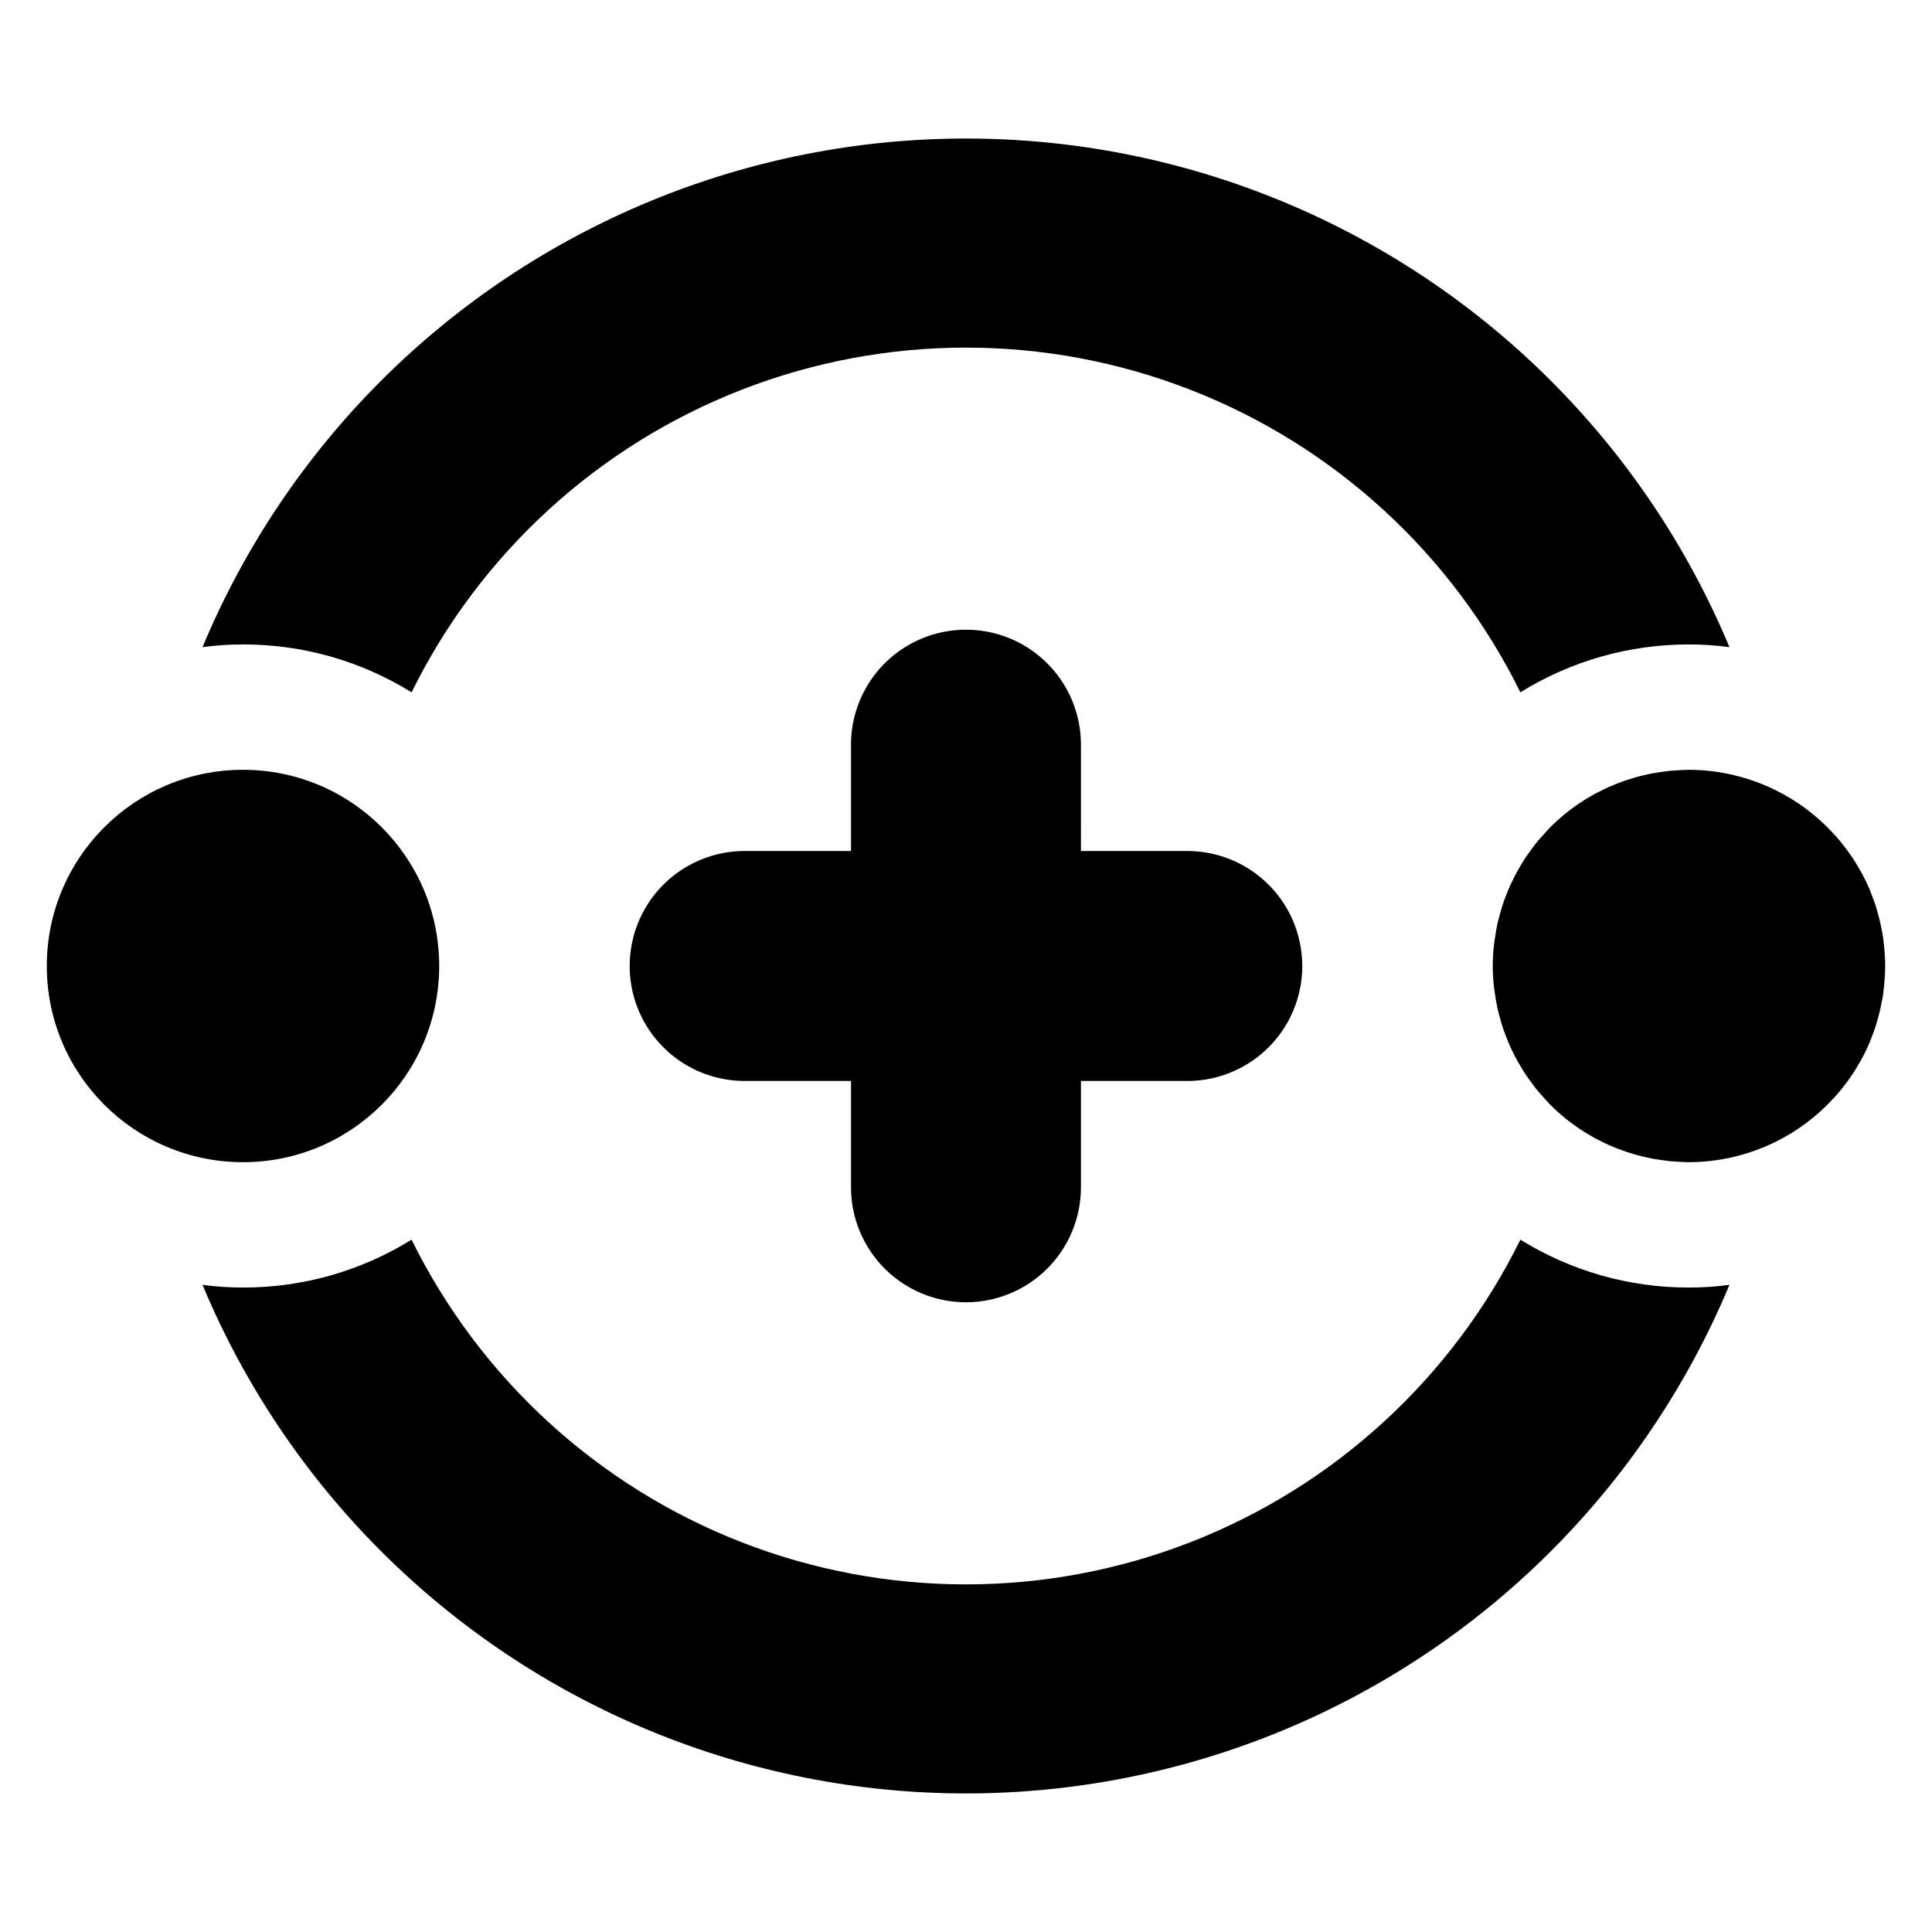 <?xml version="1.0" encoding="UTF-8"?>
<!-- Uploaded to: ICON Repo, www.svgrepo.com, Generator: ICON Repo Mixer Tools -->
<svg fill="#000000" width="800px" height="800px" version="1.1" viewBox="144 144 512 512" xmlns="http://www.w3.org/2000/svg">
 <g>
  <path d="m260.39 400c0 28.715-23.277 51.992-51.992 51.992-28.715 0-51.996-23.277-51.996-51.992 0-28.719 23.281-51.996 51.996-51.996 28.715 0 51.992 23.277 51.992 51.996"/>
  <path d="m399.99 489.12c8.082-0.004 15.832-3.215 21.547-8.93 5.715-5.715 8.922-13.465 8.922-21.547v-28.18h28.184l0.004 0.004c10.883 0 20.941-5.809 26.387-15.234 5.441-9.43 5.441-21.043 0-30.469-5.445-9.43-15.504-15.238-26.387-15.238h-28.184l-0.004-28.18c0-10.887-5.809-20.945-15.234-26.387-9.426-5.445-21.043-5.445-30.469 0-9.43 5.441-15.234 15.5-15.234 26.387v28.18h-28.18c-10.887 0-20.945 5.809-26.387 15.234-5.445 9.43-5.445 21.043 0 30.473 5.441 9.426 15.5 15.234 26.387 15.234h28.18v28.18-0.004c0 8.082 3.207 15.832 8.922 21.547 5.715 5.715 13.465 8.926 21.547 8.93z"/>
  <path d="m643.34 395.06c-0.035-0.414-0.098-0.82-0.148-1.238-0.086-0.711-0.145-1.43-0.258-2.137-0.07-0.438-0.188-0.867-0.27-1.305-0.105-0.566-0.219-1.129-0.344-1.691-0.23-1.023-0.492-2.031-0.781-3.039-0.156-0.547-0.305-1.102-0.477-1.645-0.348-1.059-0.738-2.09-1.145-3.121-0.172-0.441-0.32-0.898-0.508-1.328-0.582-1.363-1.227-2.695-1.922-3.992-0.34-0.637-0.727-1.242-1.09-1.867-0.398-0.68-0.797-1.355-1.223-2.012-0.469-0.719-0.969-1.414-1.473-2.109-0.355-0.488-0.711-0.969-1.082-1.445-0.609-0.781-1.238-1.547-1.891-2.293-0.234-0.266-0.473-0.52-0.711-0.781-4.445-4.894-9.781-8.891-15.727-11.781l-0.059-0.035-0.105-0.043c-1.582-0.77-3.207-1.453-4.867-2.051-0.176-0.066-0.348-0.129-0.523-0.191-1.633-0.57-3.293-1.059-4.977-1.461-0.172-0.043-0.344-0.094-0.52-0.133v-0.004c-3.816-0.887-7.727-1.344-11.645-1.355-1.258 0-2.492 0.098-3.727 0.188-0.324 0.023-0.656 0.02-0.98 0.051-0.977 0.09-1.93 0.238-2.891 0.379-0.676 0.094-1.344 0.184-2.012 0.305-0.84 0.156-1.656 0.352-2.477 0.547-0.781 0.188-1.566 0.379-2.336 0.598-0.715 0.207-1.418 0.43-2.121 0.664-0.883 0.293-1.75 0.617-2.613 0.957-0.578 0.23-1.16 0.457-1.727 0.707-1.023 0.449-2.023 0.941-3.012 1.449-0.391 0.203-0.789 0.387-1.172 0.598l0.004 0.004c-2.719 1.484-5.297 3.211-7.703 5.16-0.078 0.062-0.148 0.137-0.227 0.207-1.32 1.082-2.582 2.223-3.789 3.43-0.539 0.539-1.02 1.129-1.539 1.691-0.688 0.754-1.387 1.496-2.031 2.285-0.516 0.637-0.984 1.305-1.469 1.969-0.578 0.785-1.16 1.57-1.699 2.394-0.438 0.676-0.844 1.371-1.258 2.07-0.512 0.871-1.004 1.746-1.469 2.644-0.355 0.695-0.691 1.402-1.02 2.113-0.441 0.965-0.852 1.949-1.23 2.945-0.27 0.691-0.531 1.387-0.766 2.09-0.371 1.09-0.68 2.203-0.977 3.324-0.172 0.656-0.355 1.301-0.504 1.961-0.289 1.305-0.5 2.633-0.688 3.973-0.074 0.516-0.176 1.02-0.234 1.543h0.004c-0.445 3.82-0.445 7.676 0 11.496 0.059 0.52 0.16 1.023 0.234 1.543 0.188 1.34 0.398 2.668 0.688 3.969 0.148 0.664 0.336 1.312 0.504 1.965 0.293 1.121 0.605 2.234 0.977 3.324 0.234 0.711 0.496 1.402 0.766 2.094 0.379 1 0.789 1.98 1.23 2.945 0.328 0.711 0.66 1.418 1.02 2.109 0.465 0.898 0.961 1.773 1.469 2.644 0.414 0.695 0.816 1.395 1.258 2.07 0.539 0.816 1.117 1.605 1.699 2.391 0.484 0.66 0.957 1.332 1.473 1.969 0.637 0.785 1.328 1.523 2.016 2.273 0.516 0.566 1.004 1.16 1.551 1.707 1.203 1.203 2.465 2.348 3.785 3.434 0.078 0.062 0.148 0.137 0.227 0.203 2.41 1.945 4.988 3.676 7.703 5.164 0.383 0.211 0.777 0.395 1.164 0.598 0.992 0.512 1.992 1.004 3.019 1.453 0.57 0.25 1.148 0.477 1.727 0.703 0.863 0.344 1.73 0.66 2.617 0.961 0.703 0.234 1.406 0.453 2.121 0.66 0.773 0.223 1.551 0.414 2.336 0.602 0.816 0.195 1.637 0.387 2.469 0.543 0.672 0.125 1.352 0.215 2.031 0.312 0.957 0.141 1.902 0.289 2.875 0.375 0.34 0.031 0.688 0.027 1.031 0.051 1.219 0.086 2.434 0.188 3.676 0.188l-0.008-0.004c3.922-0.012 7.832-0.465 11.648-1.355 0.176-0.039 0.352-0.094 0.527-0.137 1.691-0.406 3.348-0.891 4.969-1.457 0.176-0.066 0.348-0.133 0.523-0.191v-0.004c1.656-0.598 3.281-1.281 4.863-2.043l0.07-0.031c0.059-0.027 0.078-0.043 0.102-0.051h0.004c5.938-2.894 11.27-6.894 15.715-11.781 0.242-0.262 0.48-0.52 0.715-0.785 0.656-0.746 1.281-1.504 1.891-2.289 0.371-0.477 0.727-0.961 1.082-1.449 0.5-0.695 1-1.391 1.469-2.109 0.434-0.656 0.828-1.34 1.227-2.016 0.363-0.617 0.746-1.223 1.082-1.859 0.695-1.301 1.344-2.633 1.926-3.992 0.188-0.434 0.332-0.883 0.508-1.324 0.41-1.031 0.801-2.07 1.145-3.129 0.172-0.539 0.32-1.094 0.477-1.641 0.293-1.004 0.555-2.012 0.781-3.039 0.125-0.562 0.238-1.125 0.344-1.691 0.082-0.438 0.195-0.863 0.27-1.305 0.113-0.707 0.172-1.426 0.258-2.141 0.047-0.41 0.113-0.816 0.148-1.234 0.156-1.629 0.258-3.269 0.258-4.938 0.004-1.672-0.098-3.312-0.254-4.938z"/>
  <path d="m253.07 327.47c18.125-36.746 49.363-65.367 87.555-80.215 38.188-14.848 80.555-14.848 118.74 0 38.188 14.848 69.426 43.469 87.551 80.215 13.406-8.32 28.879-12.715 44.66-12.684 3.594-0.012 7.184 0.227 10.746 0.719-22.348-53.531-64.996-96.027-118.61-118.18-53.617-22.152-113.82-22.152-167.44 0-53.613 22.148-96.266 64.645-118.61 118.18 3.559-0.492 7.152-0.73 10.746-0.719 15.781-0.031 31.25 4.363 44.656 12.684z"/>
  <path d="m546.92 472.52c-18.121 36.75-49.359 65.371-87.551 80.223-38.188 14.848-80.555 14.848-118.75 0-38.188-14.852-69.426-43.473-87.551-80.223-13.402 8.324-28.875 12.723-44.656 12.688-3.594 0.016-7.188-0.227-10.746-0.719 22.344 53.531 64.996 96.027 118.61 118.18 53.613 22.148 113.82 22.148 167.44 0 53.613-22.152 96.262-64.648 118.61-118.18-3.562 0.492-7.152 0.734-10.746 0.719-15.781 0.035-31.254-4.363-44.66-12.688z"/>
 </g>
</svg>